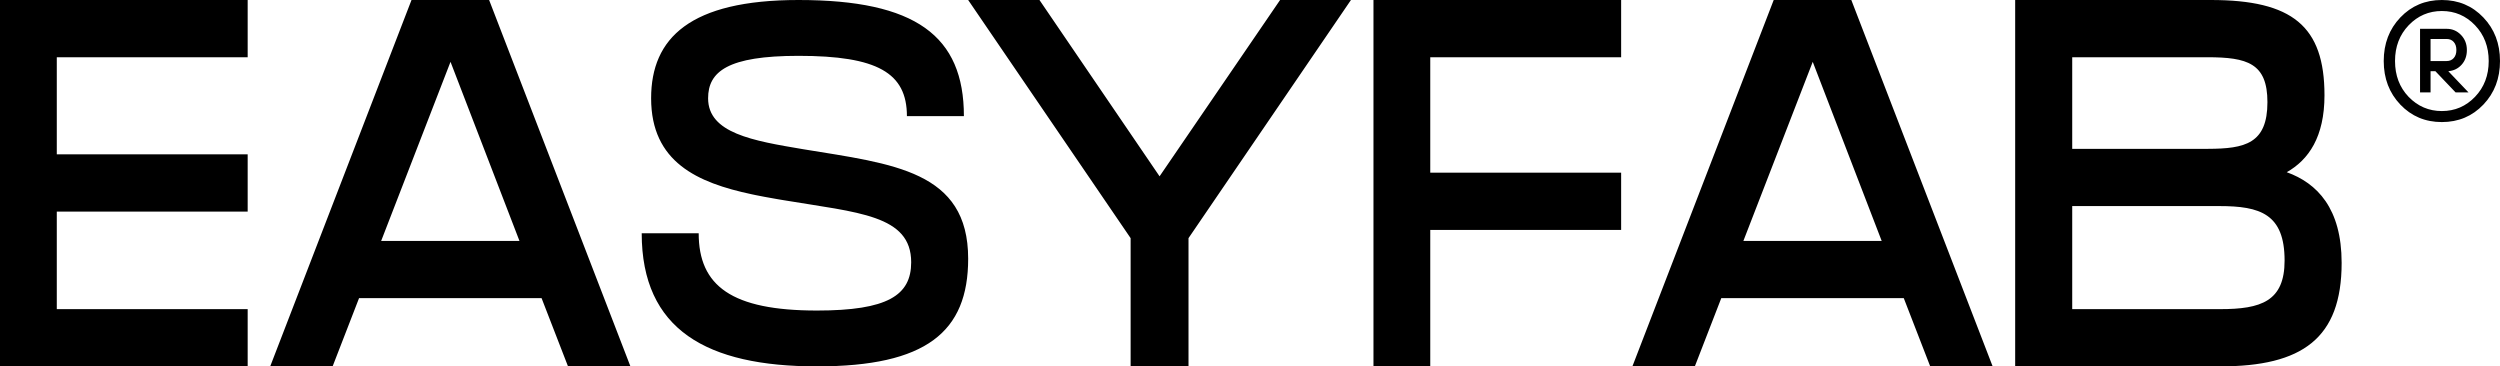 <?xml version="1.0" encoding="UTF-8"?> <svg xmlns="http://www.w3.org/2000/svg" width="116" height="17" viewBox="0 0 116 17" fill="none"><path d="M11.492 4.0463e-06V2.656H2.635V7.161H11.492V9.817H2.635V14.344H11.492V17H-0V0H11.492V4.0463e-06ZM22.695 4.0463e-06L29.252 17H26.356L25.129 13.834H16.66L15.433 17H12.537L19.094 4.0463e-06H22.695H22.695ZM37.051 4.0463e-06C42.478 4.0463e-06 44.725 1.658 44.725 5.39H42.081C42.081 3.379 40.709 2.591 37.051 2.591C33.771 2.591 32.856 3.317 32.856 4.561C32.856 6.178 34.924 6.53 37.27 6.924C41.444 7.609 44.923 7.92 44.923 12.004C44.923 15.404 42.975 17 37.906 17C32.797 17 29.775 15.3 29.775 10.822H32.419C32.419 13.268 33.95 14.409 37.906 14.409C41.186 14.409 42.279 13.704 42.279 12.169C42.279 9.972 39.814 9.868 36.355 9.288C36.262 9.272 36.169 9.257 36.076 9.241L35.891 9.208C35.613 9.16 35.337 9.109 35.064 9.053L34.883 9.015C32.358 8.478 30.212 7.521 30.212 4.561C30.212 1.762 32.021 0 37.051 0L37.051 4.0463e-06ZM48.231 4.0463e-06L53.804 8.181L59.396 4.0463e-06H62.684L55.147 11.05V17H52.461V11.05L44.923 4.0463e-06H48.231H48.231ZM75.221 4.0463e-06V2.656H66.364V8.011H75.221V10.668H66.364V17H63.729V4.0463e-06H75.221ZM85.901 4.0463e-06L92.459 17H89.562L88.335 13.834H79.867L78.64 17H75.743L82.3 4.0463e-06H85.901H85.901ZM102.581 4.0463e-06C106.363 4.0463e-06 107.856 1.211 107.856 4.42C107.856 6.354 107.12 7.416 106.105 7.99C107.518 8.5 108.652 9.669 108.652 12.197C108.652 15.704 106.821 17 103.019 17H93.504V8.09261e-06H102.581V4.0463e-06ZM102.979 9.562H96.151V14.344H103.019C104.91 14.344 106.005 13.982 106.005 12.091C106.005 9.924 104.87 9.562 102.979 9.562ZM20.904 2.869L17.686 11.178H24.103L20.904 2.869H20.904ZM84.111 2.869L80.893 11.178H87.31L84.111 2.869ZM102.421 2.656H96.151V6.906L102.456 6.906C104.164 6.9 105.209 6.666 105.209 4.739C105.209 2.932 104.273 2.656 102.421 2.656ZM112.29 4.287V1.337H113.527C113.787 1.337 114.008 1.432 114.19 1.621C114.372 1.809 114.463 2.043 114.463 2.321C114.463 2.593 114.383 2.82 114.22 3.001C114.058 3.182 113.851 3.283 113.601 3.304L114.538 4.287H113.939L113.002 3.304H112.778V4.287H112.29V4.287ZM112.778 2.832H113.527C113.662 2.832 113.771 2.786 113.853 2.694C113.935 2.603 113.976 2.478 113.976 2.321C113.976 2.163 113.935 2.039 113.853 1.947C113.771 1.855 113.662 1.809 113.527 1.809H112.778V2.832ZM111.376 4.854C110.862 4.314 110.605 3.64 110.605 2.832C110.605 2.024 110.862 1.35 111.376 0.81C111.891 0.27 112.532 4.0463e-06 113.302 4.0463e-06C114.071 4.0463e-06 114.713 0.27 115.228 0.81C115.743 1.35 116 2.024 116 2.832C116 3.64 115.743 4.314 115.228 4.854C114.713 5.394 114.071 5.664 113.302 5.664C112.532 5.664 111.891 5.394 111.376 4.854ZM111.758 4.492C112.183 4.932 112.698 5.153 113.302 5.153C113.907 5.153 114.42 4.932 114.842 4.492C115.264 4.051 115.476 3.498 115.476 2.832C115.476 2.166 115.264 1.613 114.842 1.172C114.42 0.732 113.907 0.511 113.302 0.511C112.698 0.511 112.184 0.732 111.762 1.172C111.34 1.613 111.129 2.166 111.129 2.832C111.129 3.498 111.338 4.051 111.758 4.492H111.758Z" fill="black"></path></svg> 